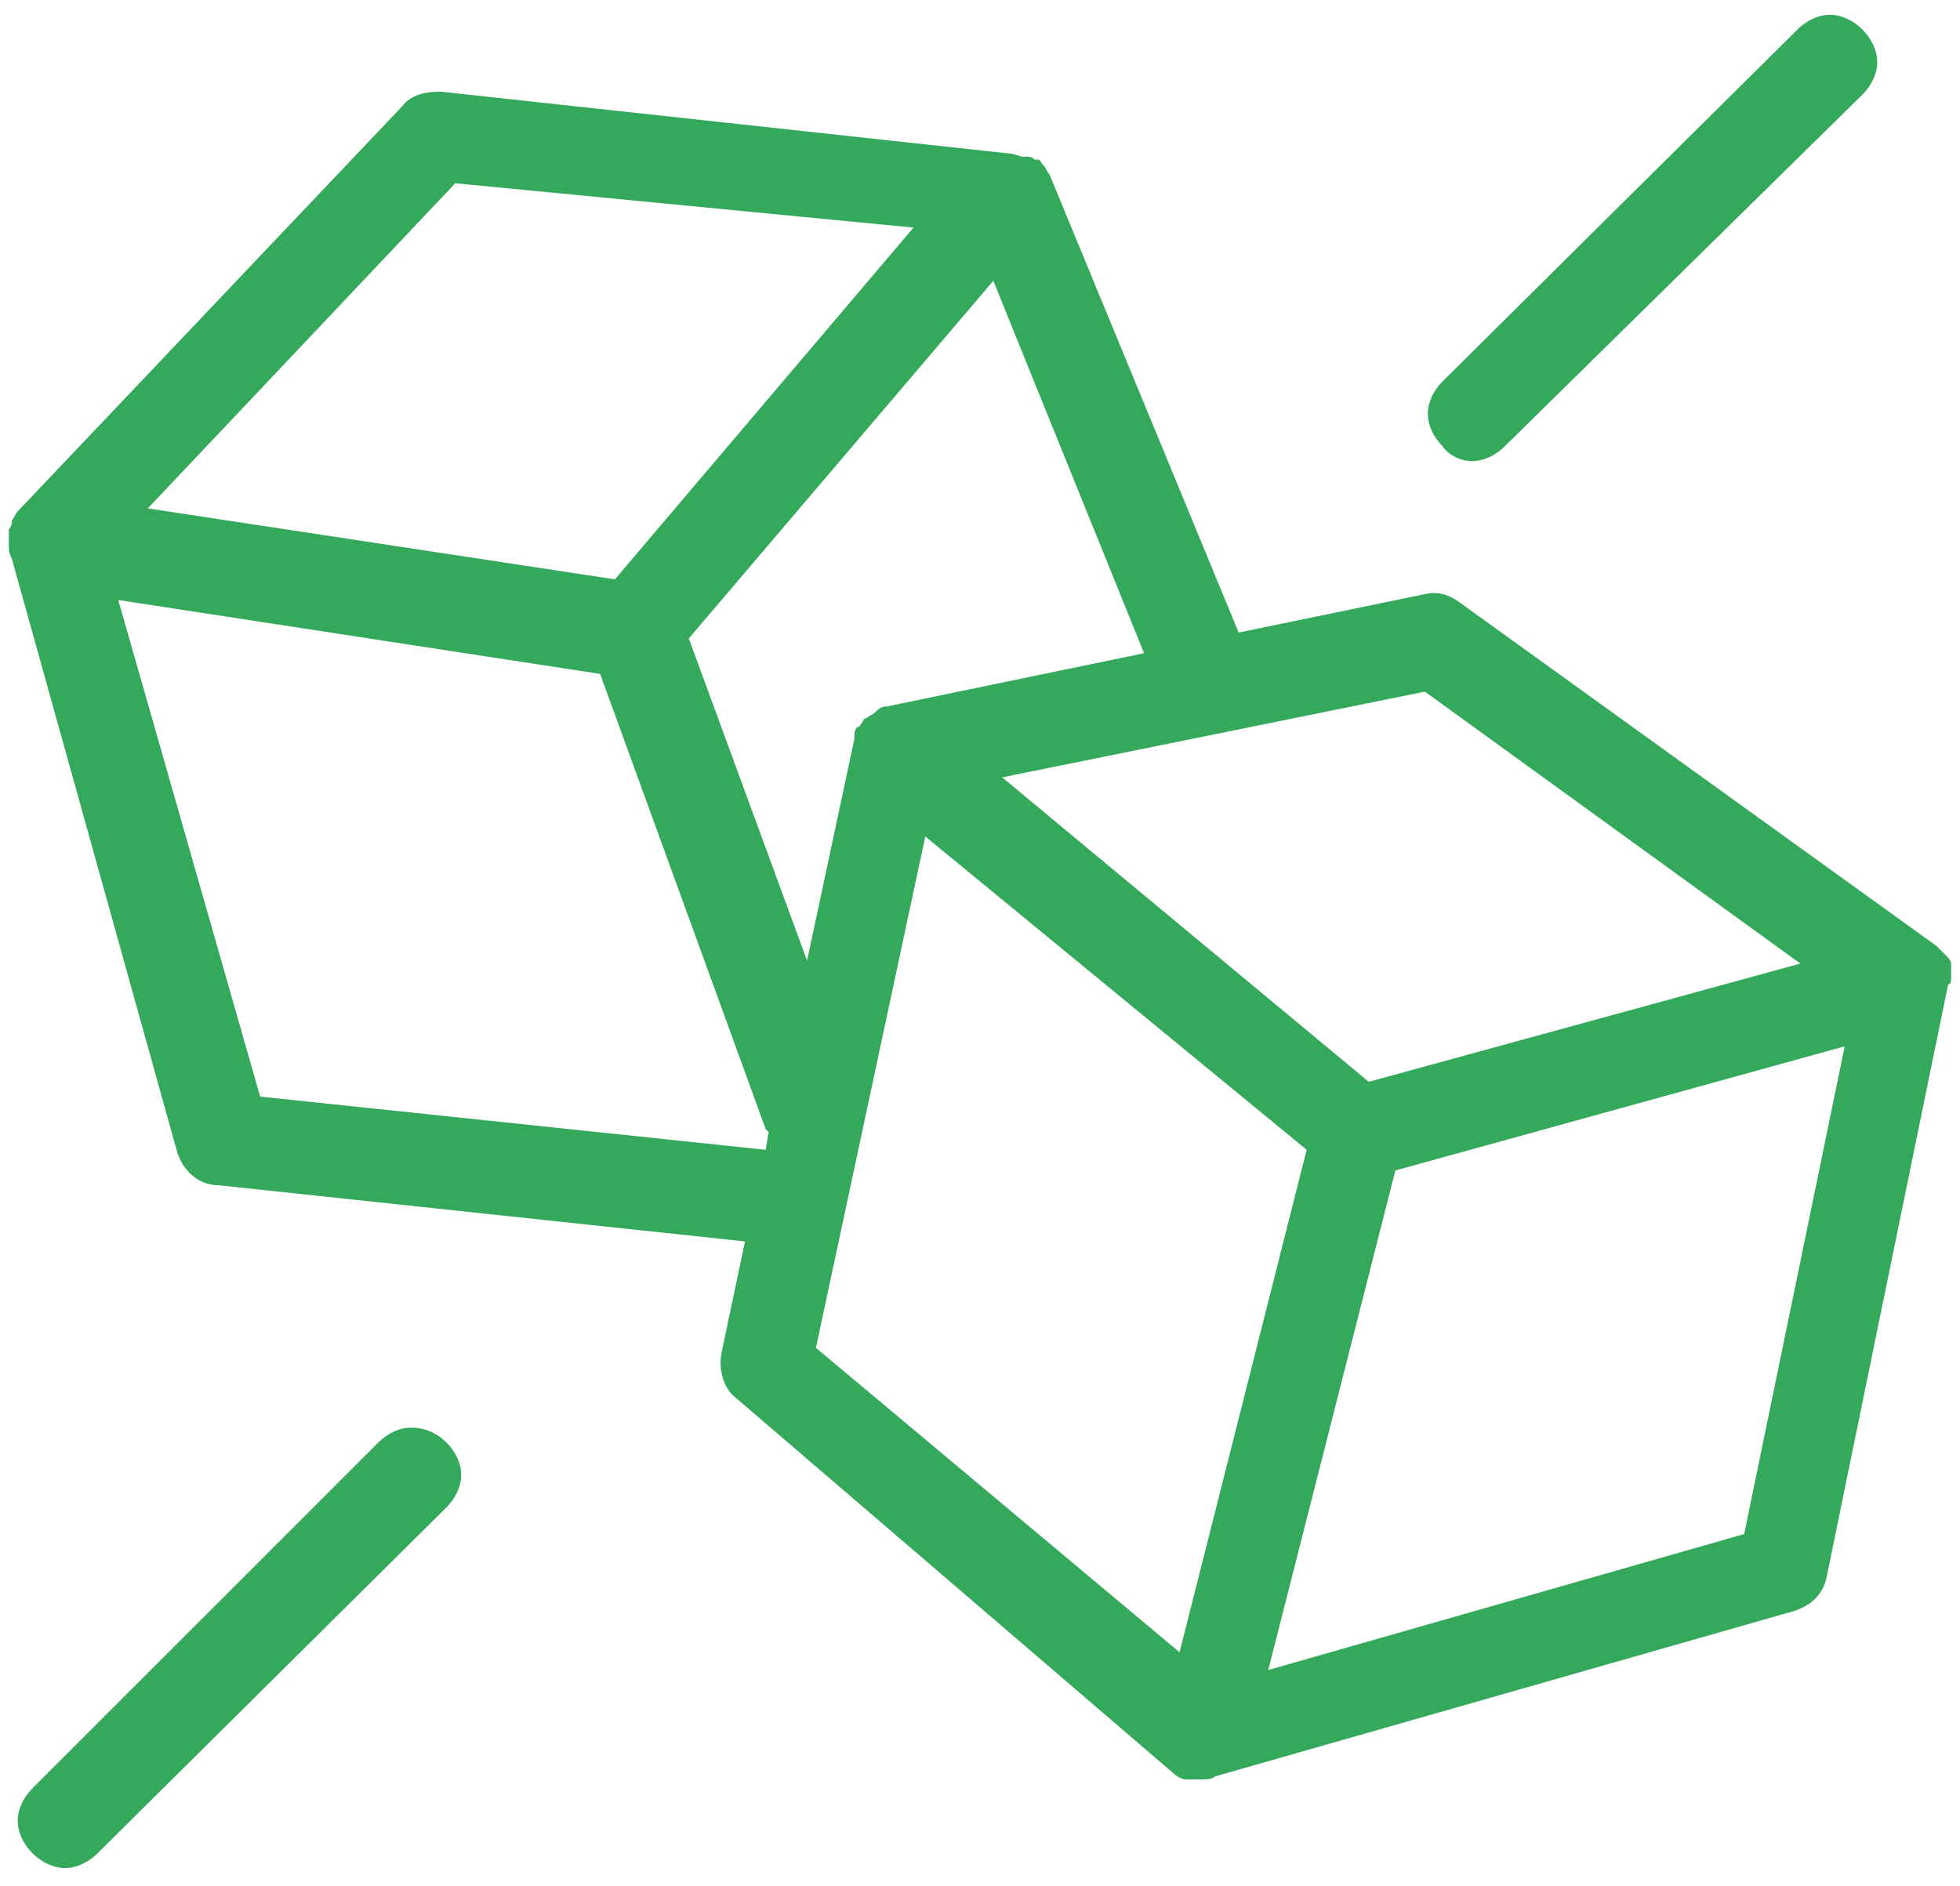 <?xml version="1.0" encoding="utf-8"?>
<!-- Generator: Adobe Illustrator 28.0.0, SVG Export Plug-In . SVG Version: 6.00 Build 0)  -->
<svg version="1.1" id="Слой_1" xmlns="http://www.w3.org/2000/svg" xmlns:xlink="http://www.w3.org/1999/xlink" x="0px" y="0px"
	 viewBox="0 0 66.3 63.8" style="enable-background:new 0 0 66.3 63.8;" xml:space="preserve">
<style type="text/css">
	.st0{fill:#34A95C;}
	.st1{fill:#1D1D1B;}
	.st2{fill:none;stroke:#00A64F;stroke-width:3.1;stroke-linecap:round;stroke-linejoin:round;stroke-miterlimit:10;}
	.st3{fill:none;stroke:#34A95C;stroke-width:3.1;stroke-linecap:round;stroke-linejoin:round;stroke-miterlimit:10;}
	.st4{fill:none;stroke:#00A64F;stroke-width:3;stroke-linecap:round;stroke-linejoin:round;stroke-miterlimit:10;}
	.st5{fill:#FFFFFF;}
	.st6{fill:#1E81CE;}
	.st7{fill:none;stroke:#1E81CE;stroke-miterlimit:10;}
	.st8{fill:#34A95C;stroke:#34A95C;stroke-width:3;stroke-miterlimit:10;}
	.st9{fill:none;stroke:#34A95C;stroke-width:3.2;stroke-miterlimit:10;}
	.st10{fill:none;stroke:#34A95C;stroke-width:3.1;stroke-miterlimit:10;}
	.st11{fill:#32A85D;}
	.st12{fill:#C53400;}
</style>
<g>
	<path class="st0" d="M66,33c0-0.1,0-0.2,0-0.2c0,0,0,0,0-0.1c0,0,0,0,0,0c0,0,0-0.1,0-0.1c0-0.1-0.1-0.2-0.2-0.3c0,0,0,0,0,0
		c-0.1-0.1-0.2-0.2-0.3-0.3c0,0,0,0,0,0L49.4,20.4c-0.4-0.3-0.8-0.4-1.2-0.3l-6.3,1.3L35.5,5.9c0,0,0,0,0,0
		c-0.1-0.1-0.1-0.2-0.2-0.3c-0.1-0.1-0.1-0.2-0.2-0.2c0,0,0,0,0,0c0,0,0,0,0,0c0,0,0,0-0.1,0l0,0c-0.1-0.1-0.2-0.1-0.3-0.1l0,0
		c0,0,0,0-0.1,0c-0.1,0-0.3-0.1-0.4-0.1L14.9,3.1c-0.5,0-1,0.1-1.3,0.5l-13,13.7l0,0c-0.1,0.1-0.1,0.2-0.2,0.3c0,0,0,0,0,0.1l0,0
		c0,0.1-0.1,0.2-0.1,0.2c0,0,0,0.1,0,0.1c0,0,0,0,0,0c0,0,0,0,0,0.1c0,0.1,0,0.1,0,0.2l0,0.1c0,0,0,0,0,0.1c0,0.1,0,0.2,0.1,0.4
		L6,39c0.2,0.6,0.7,1.1,1.4,1.1L25.2,42l-0.8,3.8c-0.1,0.6,0.1,1.2,0.5,1.5L39.7,60c0,0,0,0,0,0c0.1,0.1,0.3,0.2,0.4,0.2
		c0,0,0.1,0,0.1,0c0,0,0,0,0,0c0,0,0,0,0.1,0c0.1,0,0.2,0,0.4,0h0c0.1,0,0.3,0,0.4-0.1l19.6-5.6c0.6-0.2,1-0.6,1.1-1.2l4.1-20
		c0,0,0,0,0,0C66,33.3,66,33.2,66,33C66,33,66,33,66,33z M30,23.9L30,23.9C30,23.9,30,23.9,30,23.9c-0.2,0-0.3,0.1-0.4,0.2
		c0,0,0,0,0,0c-0.1,0.1-0.2,0.1-0.3,0.2c0,0-0.1,0-0.1,0.1c0,0,0,0,0,0c0,0,0,0,0,0c-0.1,0.1-0.1,0.2-0.2,0.2l0,0
		c-0.1,0.1-0.1,0.2-0.1,0.4c0,0,0,0,0,0l-1.6,7.5l-4-10.9L33.6,9.5l5.1,12.6L30,23.9z M44.2,38.9l-4.3,17L27.6,45.6l3.7-17.3
		L44.2,38.9z M46.3,36.6L33.9,26.3l14.3-2.9l12.7,9.2L46.3,36.6z M62.4,35.4L59,51.9l-16.1,4.6l4.3-16.9L62.4,35.4z M26,38.3
		l-0.1,0.6L8.8,37.1L4,20.3l16.3,2.5l5.6,15.4C25.9,38.2,25.9,38.2,26,38.3C26,38.3,26,38.3,26,38.3z M5,17.2l10.4-11l15.5,1.5
		L20.8,19.6L5,17.2z"/>
	<path class="st0" d="M13.9,48.3c-0.4,0-0.8,0.2-1.1,0.5L1.1,60.5c-0.3,0.3-0.5,0.7-0.5,1.1s0.2,0.8,0.5,1.1
		c0.3,0.3,0.7,0.5,1.1,0.5S3,63,3.3,62.7L15.1,51c0.3-0.3,0.5-0.7,0.5-1.1s-0.2-0.8-0.5-1.1C14.8,48.5,14.4,48.3,13.9,48.3z"/>
	<path class="st0" d="M49.8,15.6c0.4,0,0.8-0.2,1.1-0.5L63,3.2c0.3-0.3,0.5-0.7,0.5-1.1c0-0.4-0.2-0.8-0.5-1.1
		c-0.3-0.3-0.7-0.5-1.1-0.5c0,0,0,0,0,0c-0.4,0-0.8,0.2-1.1,0.5l-12,11.9c-0.3,0.3-0.5,0.7-0.5,1.1c0,0.4,0.2,0.8,0.5,1.1
		C49,15.4,49.4,15.6,49.8,15.6z"/>
</g>
</svg>
